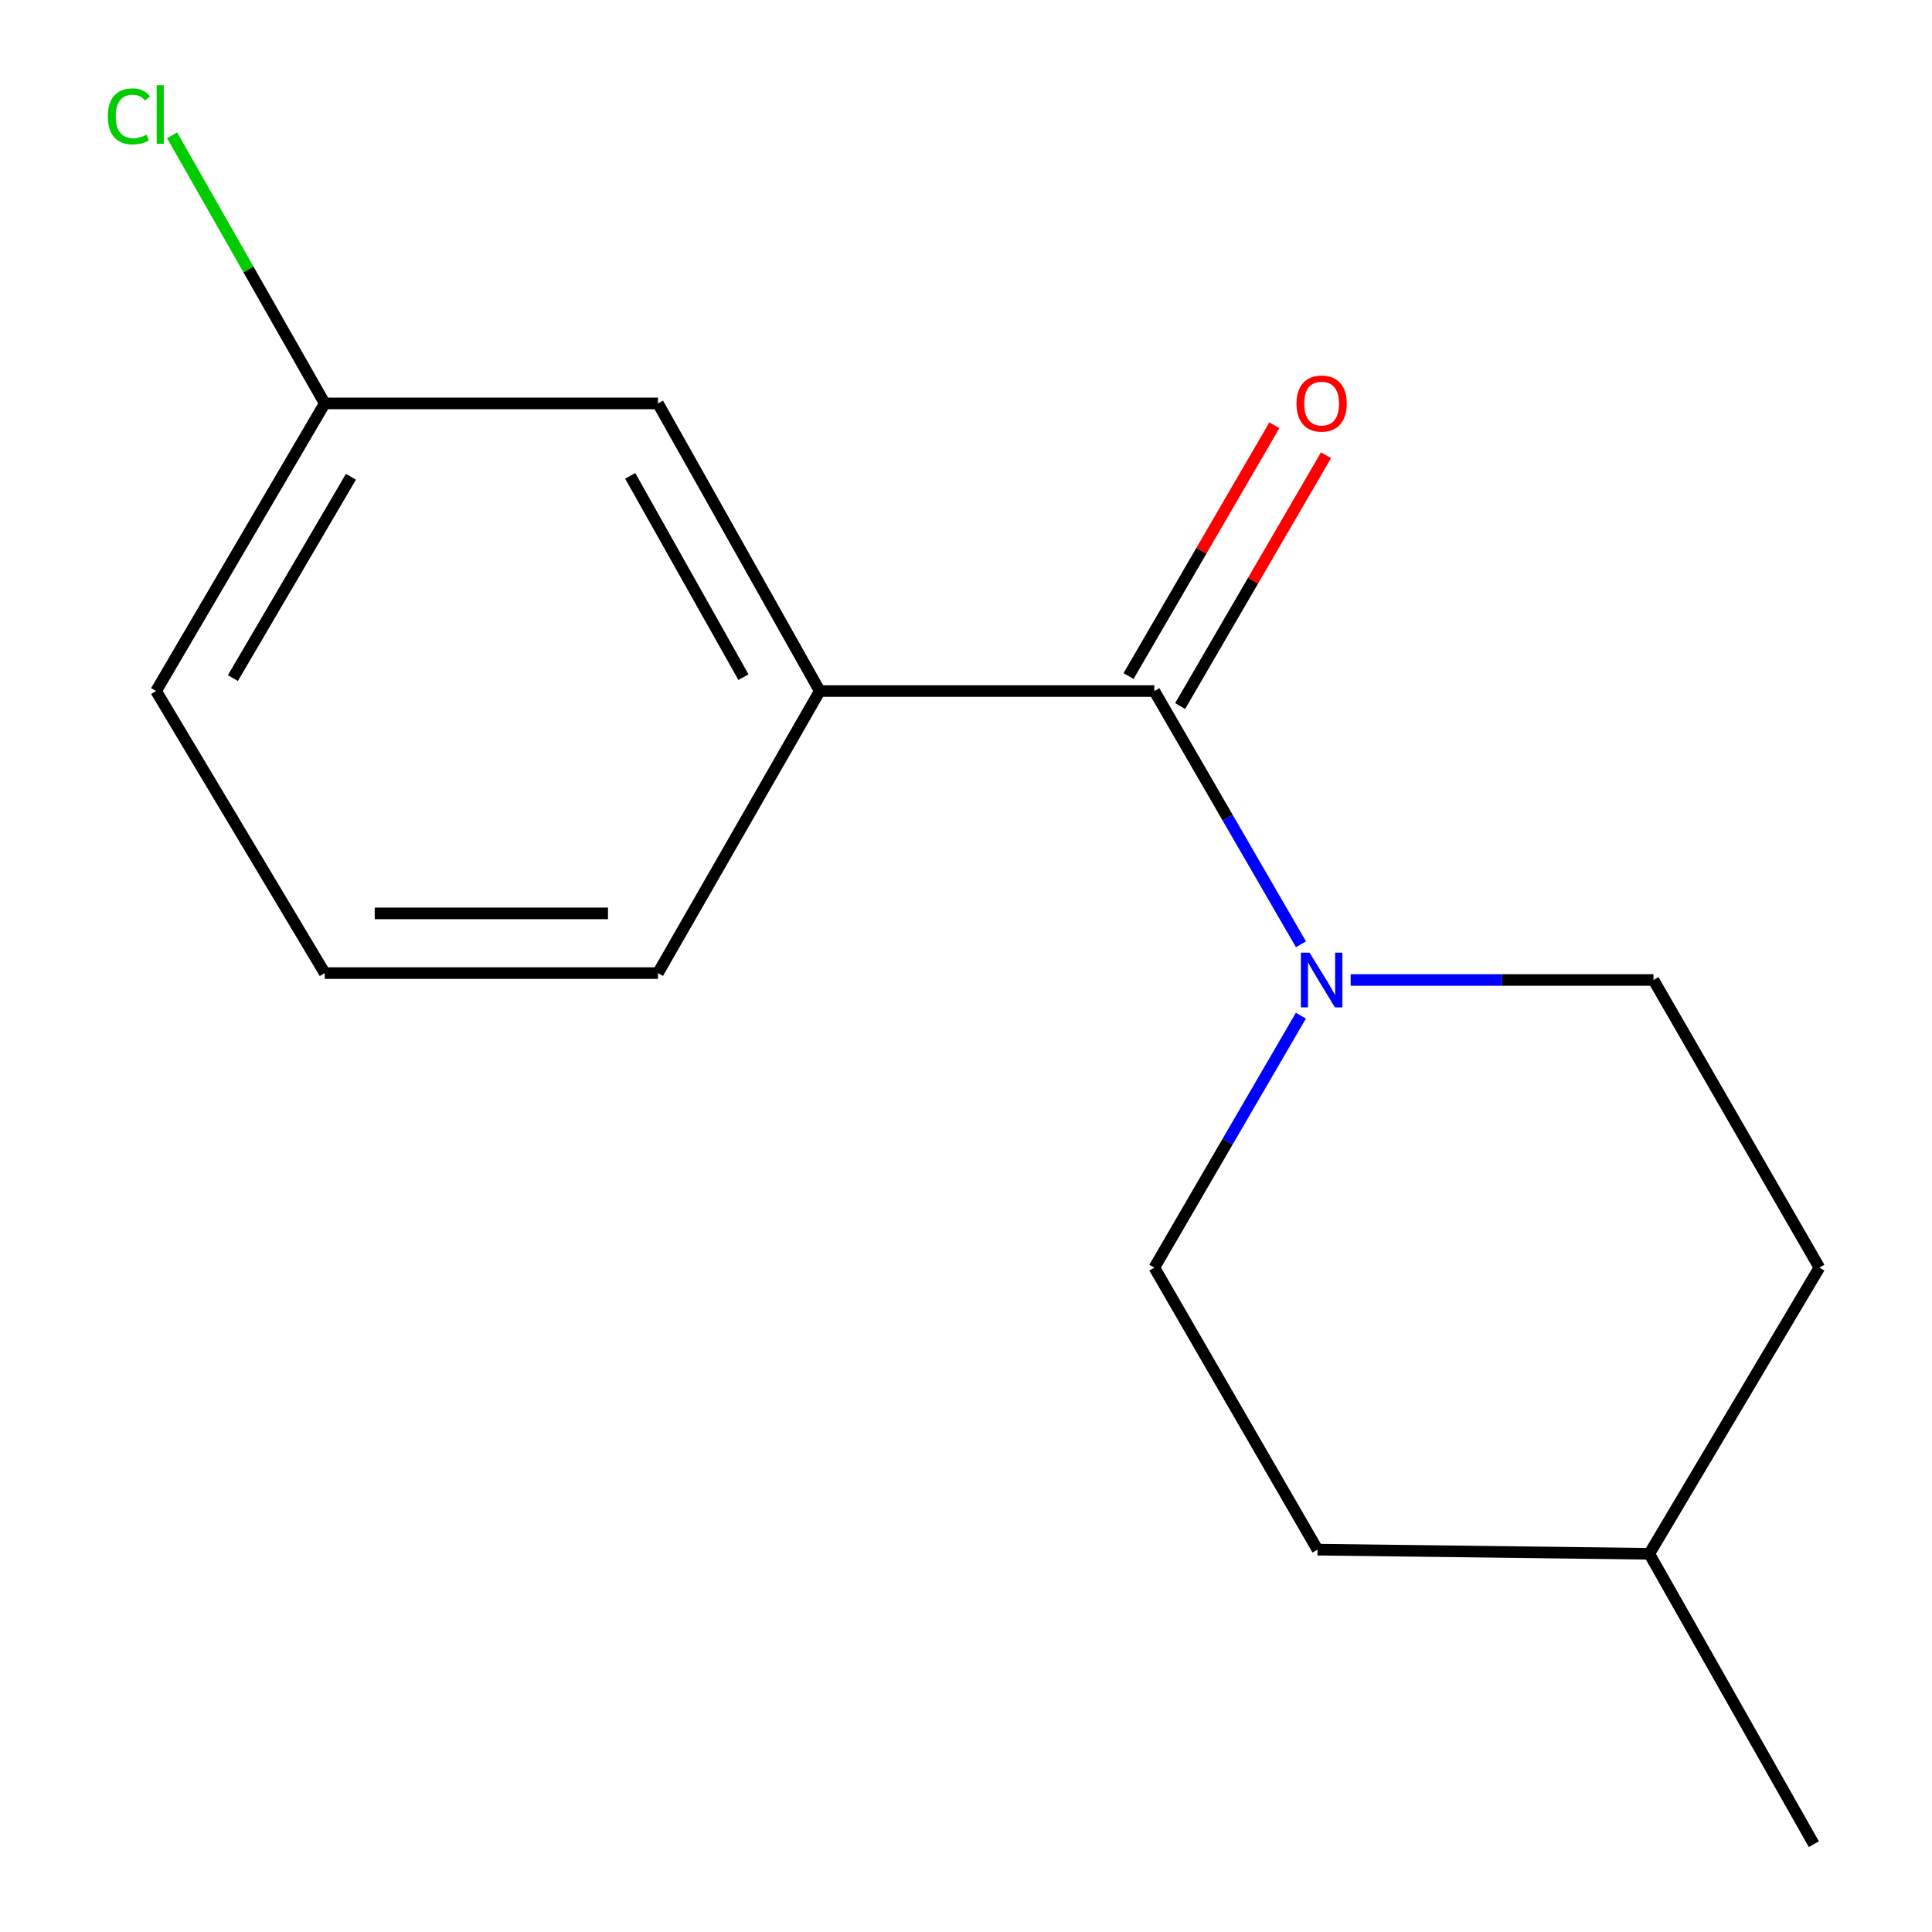 <?xml version='1.0' encoding='iso-8859-1'?>
<svg version='1.1' baseProfile='full'
              xmlns='http://www.w3.org/2000/svg'
                      xmlns:rdkit='http://www.rdkit.org/xml'
                      xmlns:xlink='http://www.w3.org/1999/xlink'
                  xml:space='preserve'
width='1000px' height='1000px' viewBox='0 0 1000 1000'>
<!-- END OF HEADER -->
<rect style='opacity:1.0;fill:#FFFFFF;stroke:none' width='1000' height='1000' x='0' y='0'> </rect>
<path class='bond-0' d='M 597.481,357.683 L 635.427,423.222' style='fill:none;fill-rule:evenodd;stroke:#000000;stroke-width:6px;stroke-linecap:butt;stroke-linejoin:miter;stroke-opacity:1' />
<path class='bond-0' d='M 635.427,423.222 L 673.372,488.761' style='fill:none;fill-rule:evenodd;stroke:#0000FF;stroke-width:6px;stroke-linecap:butt;stroke-linejoin:miter;stroke-opacity:1' />
<path class='bond-1' d='M 597.481,357.683 L 424.301,357.683' style='fill:none;fill-rule:evenodd;stroke:#000000;stroke-width:6px;stroke-linecap:butt;stroke-linejoin:miter;stroke-opacity:1' />
<path class='bond-2' d='M 610.837,365.451 L 648.587,300.547' style='fill:none;fill-rule:evenodd;stroke:#000000;stroke-width:6px;stroke-linecap:butt;stroke-linejoin:miter;stroke-opacity:1' />
<path class='bond-2' d='M 648.587,300.547 L 686.338,235.644' style='fill:none;fill-rule:evenodd;stroke:#FF0000;stroke-width:6px;stroke-linecap:butt;stroke-linejoin:miter;stroke-opacity:1' />
<path class='bond-2' d='M 584.126,349.915 L 621.877,285.011' style='fill:none;fill-rule:evenodd;stroke:#000000;stroke-width:6px;stroke-linecap:butt;stroke-linejoin:miter;stroke-opacity:1' />
<path class='bond-2' d='M 621.877,285.011 L 659.627,220.108' style='fill:none;fill-rule:evenodd;stroke:#FF0000;stroke-width:6px;stroke-linecap:butt;stroke-linejoin:miter;stroke-opacity:1' />
<path class='bond-4' d='M 673.331,525.707 L 635.406,590.911' style='fill:none;fill-rule:evenodd;stroke:#0000FF;stroke-width:6px;stroke-linecap:butt;stroke-linejoin:miter;stroke-opacity:1' />
<path class='bond-4' d='M 635.406,590.911 L 597.481,656.114' style='fill:none;fill-rule:evenodd;stroke:#000000;stroke-width:6px;stroke-linecap:butt;stroke-linejoin:miter;stroke-opacity:1' />
<path class='bond-5' d='M 699.106,507.242 L 777.476,507.242' style='fill:none;fill-rule:evenodd;stroke:#0000FF;stroke-width:6px;stroke-linecap:butt;stroke-linejoin:miter;stroke-opacity:1' />
<path class='bond-5' d='M 777.476,507.242 L 855.845,507.242' style='fill:none;fill-rule:evenodd;stroke:#000000;stroke-width:6px;stroke-linecap:butt;stroke-linejoin:miter;stroke-opacity:1' />
<path class='bond-3' d='M 424.301,357.683 L 340.56,208.81' style='fill:none;fill-rule:evenodd;stroke:#000000;stroke-width:6px;stroke-linecap:butt;stroke-linejoin:miter;stroke-opacity:1' />
<path class='bond-3' d='M 384.807,350.501 L 326.189,246.291' style='fill:none;fill-rule:evenodd;stroke:#000000;stroke-width:6px;stroke-linecap:butt;stroke-linejoin:miter;stroke-opacity:1' />
<path class='bond-10' d='M 424.301,357.683 L 340.56,503.671' style='fill:none;fill-rule:evenodd;stroke:#000000;stroke-width:6px;stroke-linecap:butt;stroke-linejoin:miter;stroke-opacity:1' />
<path class='bond-6' d='M 340.56,208.81 L 168.083,208.81' style='fill:none;fill-rule:evenodd;stroke:#000000;stroke-width:6px;stroke-linecap:butt;stroke-linejoin:miter;stroke-opacity:1' />
<path class='bond-8' d='M 597.481,656.114 L 681.943,802.102' style='fill:none;fill-rule:evenodd;stroke:#000000;stroke-width:6px;stroke-linecap:butt;stroke-linejoin:miter;stroke-opacity:1' />
<path class='bond-7' d='M 855.845,507.242 L 941.714,656.114' style='fill:none;fill-rule:evenodd;stroke:#000000;stroke-width:6px;stroke-linecap:butt;stroke-linejoin:miter;stroke-opacity:1' />
<path class='bond-9' d='M 168.083,208.81 L 128.58,139.425' style='fill:none;fill-rule:evenodd;stroke:#000000;stroke-width:6px;stroke-linecap:butt;stroke-linejoin:miter;stroke-opacity:1' />
<path class='bond-9' d='M 128.58,139.425 L 89.077,70.04' style='fill:none;fill-rule:evenodd;stroke:#00CC00;stroke-width:6px;stroke-linecap:butt;stroke-linejoin:miter;stroke-opacity:1' />
<path class='bond-15' d='M 168.083,208.81 L 80.789,357.683' style='fill:none;fill-rule:evenodd;stroke:#000000;stroke-width:6px;stroke-linecap:butt;stroke-linejoin:miter;stroke-opacity:1' />
<path class='bond-15' d='M 181.645,246.772 L 120.539,350.982' style='fill:none;fill-rule:evenodd;stroke:#000000;stroke-width:6px;stroke-linecap:butt;stroke-linejoin:miter;stroke-opacity:1' />
<path class='bond-11' d='M 941.714,656.114 L 853.682,804.248' style='fill:none;fill-rule:evenodd;stroke:#000000;stroke-width:6px;stroke-linecap:butt;stroke-linejoin:miter;stroke-opacity:1' />
<path class='bond-16' d='M 681.943,802.102 L 853.682,804.248' style='fill:none;fill-rule:evenodd;stroke:#000000;stroke-width:6px;stroke-linecap:butt;stroke-linejoin:miter;stroke-opacity:1' />
<path class='bond-12' d='M 340.56,503.671 L 168.083,503.671' style='fill:none;fill-rule:evenodd;stroke:#000000;stroke-width:6px;stroke-linecap:butt;stroke-linejoin:miter;stroke-opacity:1' />
<path class='bond-12' d='M 314.688,472.77 L 193.955,472.77' style='fill:none;fill-rule:evenodd;stroke:#000000;stroke-width:6px;stroke-linecap:butt;stroke-linejoin:miter;stroke-opacity:1' />
<path class='bond-14' d='M 853.682,804.248 L 938.847,954.545' style='fill:none;fill-rule:evenodd;stroke:#000000;stroke-width:6px;stroke-linecap:butt;stroke-linejoin:miter;stroke-opacity:1' />
<path class='bond-13' d='M 168.083,503.671 L 80.789,357.683' style='fill:none;fill-rule:evenodd;stroke:#000000;stroke-width:6px;stroke-linecap:butt;stroke-linejoin:miter;stroke-opacity:1' />
<path  class='atom-1' d='M 677.812 493.082
L 687.092 508.082
Q 688.012 509.562, 689.492 512.242
Q 690.972 514.922, 691.052 515.082
L 691.052 493.082
L 694.812 493.082
L 694.812 521.402
L 690.932 521.402
L 680.972 505.002
Q 679.812 503.082, 678.572 500.882
Q 677.372 498.682, 677.012 498.002
L 677.012 521.402
L 673.332 521.402
L 673.332 493.082
L 677.812 493.082
' fill='#0000FF'/>
<path  class='atom-3' d='M 671.072 208.89
Q 671.072 202.09, 674.432 198.29
Q 677.792 194.49, 684.072 194.49
Q 690.352 194.49, 693.712 198.29
Q 697.072 202.09, 697.072 208.89
Q 697.072 215.77, 693.672 219.69
Q 690.272 223.57, 684.072 223.57
Q 677.832 223.57, 674.432 219.69
Q 671.072 215.81, 671.072 208.89
M 684.072 220.37
Q 688.392 220.37, 690.712 217.49
Q 693.072 214.57, 693.072 208.89
Q 693.072 203.33, 690.712 200.53
Q 688.392 197.69, 684.072 197.69
Q 679.752 197.69, 677.392 200.49
Q 675.072 203.29, 675.072 208.89
Q 675.072 214.61, 677.392 217.49
Q 679.752 220.37, 684.072 220.37
' fill='#FF0000'/>
<path  class='atom-10' d='M 55.815 60.231
Q 55.815 53.191, 59.095 49.511
Q 62.415 45.791, 68.695 45.791
Q 74.535 45.791, 77.655 49.911
L 75.015 52.071
Q 72.735 49.071, 68.695 49.071
Q 64.415 49.071, 62.135 51.951
Q 59.895 54.791, 59.895 60.231
Q 59.895 65.831, 62.215 68.711
Q 64.575 71.591, 69.135 71.591
Q 72.255 71.591, 75.895 69.711
L 77.015 72.711
Q 75.535 73.671, 73.295 74.231
Q 71.055 74.791, 68.575 74.791
Q 62.415 74.791, 59.095 71.031
Q 55.815 67.271, 55.815 60.231
' fill='#00CC00'/>
<path  class='atom-10' d='M 81.095 44.071
L 84.775 44.071
L 84.775 74.431
L 81.095 74.431
L 81.095 44.071
' fill='#00CC00'/>
</svg>
